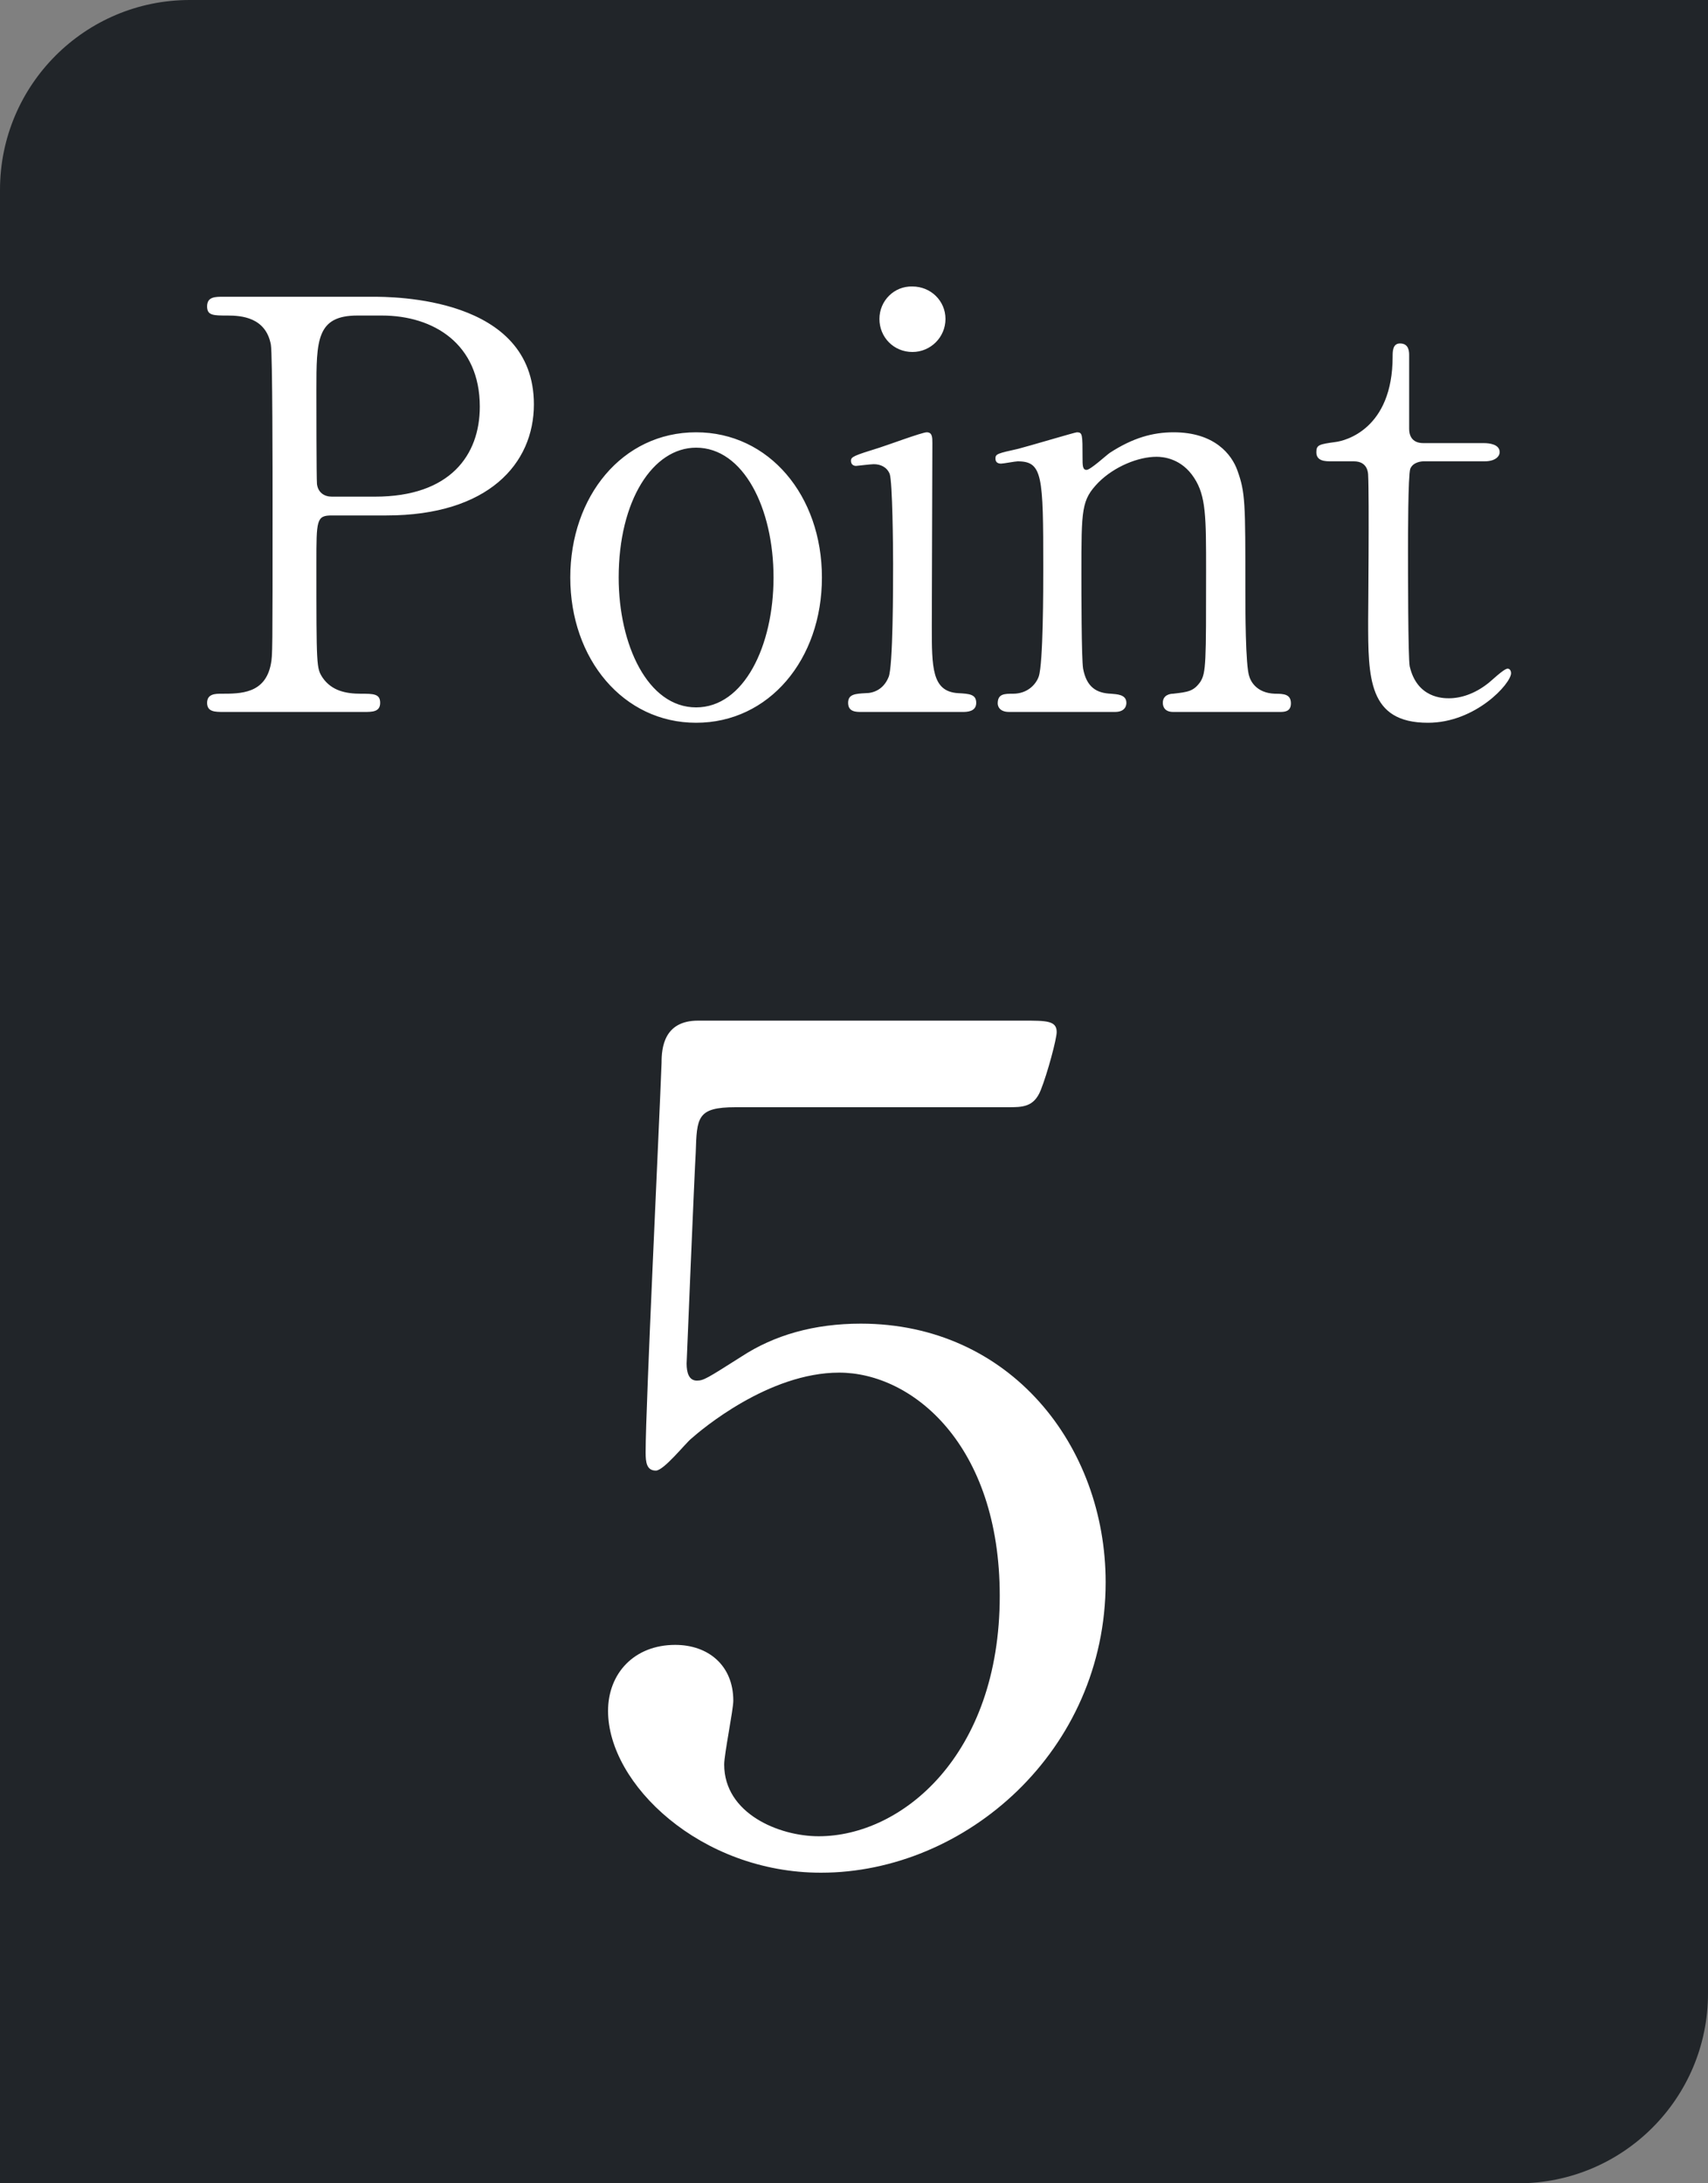 <svg width="36" height="46" viewBox="0 0 36 46" fill="none" xmlns="http://www.w3.org/2000/svg">
<rect x="0" y="0" width="36" height="46" fill="#808080" stroke="none"/>
<path d="M0 4C0 1.791 1.791 0 4 0H36V42C36 44.209 34.209 46 32 46H0V4Z" fill="#212529"/>
<path d="M4.713 6.252H7.833C8.289 6.252 11.253 6.252 11.253 8.52C11.253 9.768 10.293 10.86 8.145 10.86H6.993C6.669 10.86 6.669 10.956 6.669 11.868C6.669 14.064 6.669 14.076 6.801 14.28C6.993 14.556 7.293 14.616 7.605 14.616C7.869 14.616 8.013 14.616 8.013 14.808C8.013 15 7.845 15 7.677 15H4.713C4.533 15 4.365 15 4.365 14.808C4.365 14.616 4.545 14.616 4.665 14.616C5.073 14.616 5.589 14.616 5.709 13.992C5.745 13.8 5.745 13.788 5.745 10.596C5.745 10.032 5.745 7.464 5.709 7.26C5.601 6.684 5.085 6.648 4.797 6.648C4.497 6.648 4.365 6.648 4.365 6.456C4.365 6.252 4.533 6.252 4.713 6.252ZM6.993 10.464H7.905C9.489 10.464 10.113 9.588 10.113 8.568C10.113 7.248 9.141 6.648 8.049 6.648H7.533C6.669 6.648 6.669 7.176 6.669 8.22C6.669 8.388 6.669 10.092 6.681 10.2C6.705 10.38 6.837 10.464 6.993 10.464ZM12.02 12.168C12.02 10.464 13.112 9.108 14.672 9.108C16.208 9.108 17.324 10.44 17.324 12.168C17.324 13.896 16.208 15.228 14.672 15.228C13.136 15.228 12.02 13.884 12.02 12.168ZM13.04 12.168C13.04 13.584 13.652 14.904 14.672 14.904C15.68 14.904 16.304 13.608 16.304 12.168C16.304 10.704 15.668 9.432 14.672 9.432C13.76 9.432 13.04 10.548 13.04 12.168ZM20.288 15H18.152C18.044 15 17.876 15 17.876 14.808C17.876 14.628 18.02 14.616 18.248 14.604C18.404 14.604 18.62 14.532 18.728 14.268C18.824 14.064 18.824 12.312 18.824 11.88C18.824 11.544 18.812 10.152 18.752 9.984C18.692 9.84 18.56 9.78 18.416 9.78C18.356 9.78 18.056 9.816 18.044 9.816C17.996 9.816 17.936 9.792 17.936 9.708C17.936 9.624 17.996 9.6 18.536 9.432C18.692 9.384 19.436 9.108 19.532 9.108C19.652 9.108 19.652 9.216 19.652 9.336C19.652 9.876 19.64 12.576 19.64 13.188C19.64 14.064 19.64 14.568 20.192 14.604C20.432 14.616 20.576 14.628 20.576 14.808C20.576 15 20.372 15 20.288 15ZM19.232 7.416C18.836 7.416 18.536 7.104 18.536 6.72C18.536 6.336 18.848 6.024 19.232 6.036C19.616 6.036 19.928 6.336 19.928 6.72C19.928 7.104 19.616 7.416 19.232 7.416ZM26.969 15H24.725C24.509 15 24.509 14.832 24.509 14.808C24.509 14.64 24.665 14.616 24.725 14.616C25.037 14.58 25.157 14.568 25.301 14.364C25.421 14.172 25.421 13.968 25.421 12.036C25.421 10.896 25.421 10.452 25.169 10.068C24.905 9.66 24.521 9.624 24.377 9.624C23.993 9.624 23.489 9.828 23.153 10.164C22.793 10.536 22.793 10.716 22.793 12.096C22.793 12.408 22.793 13.872 22.829 14.088C22.901 14.472 23.105 14.604 23.417 14.616C23.537 14.628 23.741 14.628 23.741 14.808C23.741 14.832 23.741 15 23.501 15H21.269C21.029 15 21.029 14.832 21.029 14.82C21.029 14.616 21.173 14.616 21.353 14.616C21.653 14.616 21.833 14.424 21.893 14.256C21.989 13.98 21.989 12.384 21.989 11.964C21.989 10.02 21.977 9.72 21.449 9.72C21.401 9.72 21.149 9.768 21.101 9.768C21.053 9.768 20.981 9.756 20.981 9.66C20.981 9.564 21.029 9.552 21.461 9.456C21.653 9.408 22.661 9.108 22.697 9.108C22.817 9.108 22.817 9.156 22.817 9.636C22.817 9.804 22.817 9.9 22.901 9.9C22.985 9.9 23.321 9.588 23.393 9.54C23.873 9.228 24.293 9.108 24.737 9.108C25.601 9.108 25.961 9.576 26.081 9.912C26.249 10.38 26.249 10.584 26.249 12.444C26.249 12.804 26.249 14.04 26.333 14.256C26.357 14.34 26.477 14.604 26.873 14.616C27.065 14.616 27.209 14.628 27.209 14.82C27.209 15 27.065 15 26.969 15ZM28.537 9.72H28.069C27.937 9.72 27.745 9.72 27.745 9.528C27.745 9.372 27.805 9.36 28.153 9.312C28.345 9.288 29.353 9.048 29.353 7.512C29.353 7.404 29.353 7.236 29.509 7.236C29.701 7.236 29.701 7.416 29.701 7.488V9.036C29.701 9.144 29.737 9.336 30.001 9.336H31.273C31.393 9.336 31.609 9.36 31.609 9.528C31.609 9.6 31.537 9.72 31.285 9.72H30.001C29.965 9.72 29.785 9.732 29.725 9.876C29.677 10.008 29.677 11.352 29.677 11.592C29.677 11.952 29.677 13.872 29.713 14.04C29.869 14.712 30.421 14.712 30.541 14.712C30.793 14.712 31.081 14.616 31.345 14.412C31.417 14.364 31.693 14.088 31.777 14.088C31.825 14.088 31.849 14.136 31.849 14.184C31.849 14.4 31.105 15.228 30.097 15.228C28.837 15.228 28.837 14.28 28.837 13.068C28.837 13.032 28.861 10.428 28.837 10.02C28.837 9.96 28.825 9.72 28.537 9.72Z" fill="white"/>
<path d="M21.24 23.328H15.504C14.688 23.328 14.688 23.544 14.664 24.288C14.64 24.648 14.472 28.704 14.472 28.728C14.472 28.92 14.52 29.088 14.688 29.088C14.832 29.088 14.904 29.04 15.624 28.584C16.32 28.128 17.16 27.888 18.144 27.888C21.288 27.888 23.304 30.456 23.304 33.336C23.304 36.888 20.352 39.456 17.304 39.456C14.76 39.456 12.816 37.584 12.816 36.048C12.816 35.256 13.368 34.656 14.232 34.656C14.928 34.656 15.456 35.088 15.456 35.832C15.456 36.024 15.264 36.96 15.264 37.176C15.264 38.208 16.416 38.688 17.256 38.688C19.008 38.688 21.072 36.984 21.072 33.624C21.072 30.432 19.224 28.92 17.688 28.92C16.2 28.92 14.784 30.12 14.568 30.312C14.448 30.408 13.992 30.984 13.824 30.984C13.632 30.984 13.608 30.816 13.608 30.6C13.608 29.64 13.896 23.688 13.944 22.392C13.944 22.08 13.992 21.504 14.712 21.504H21.576C22.056 21.504 22.272 21.504 22.272 21.744C22.272 21.888 22.08 22.608 21.936 22.968C21.792 23.328 21.552 23.328 21.24 23.328Z" fill="white"/>
</svg>
